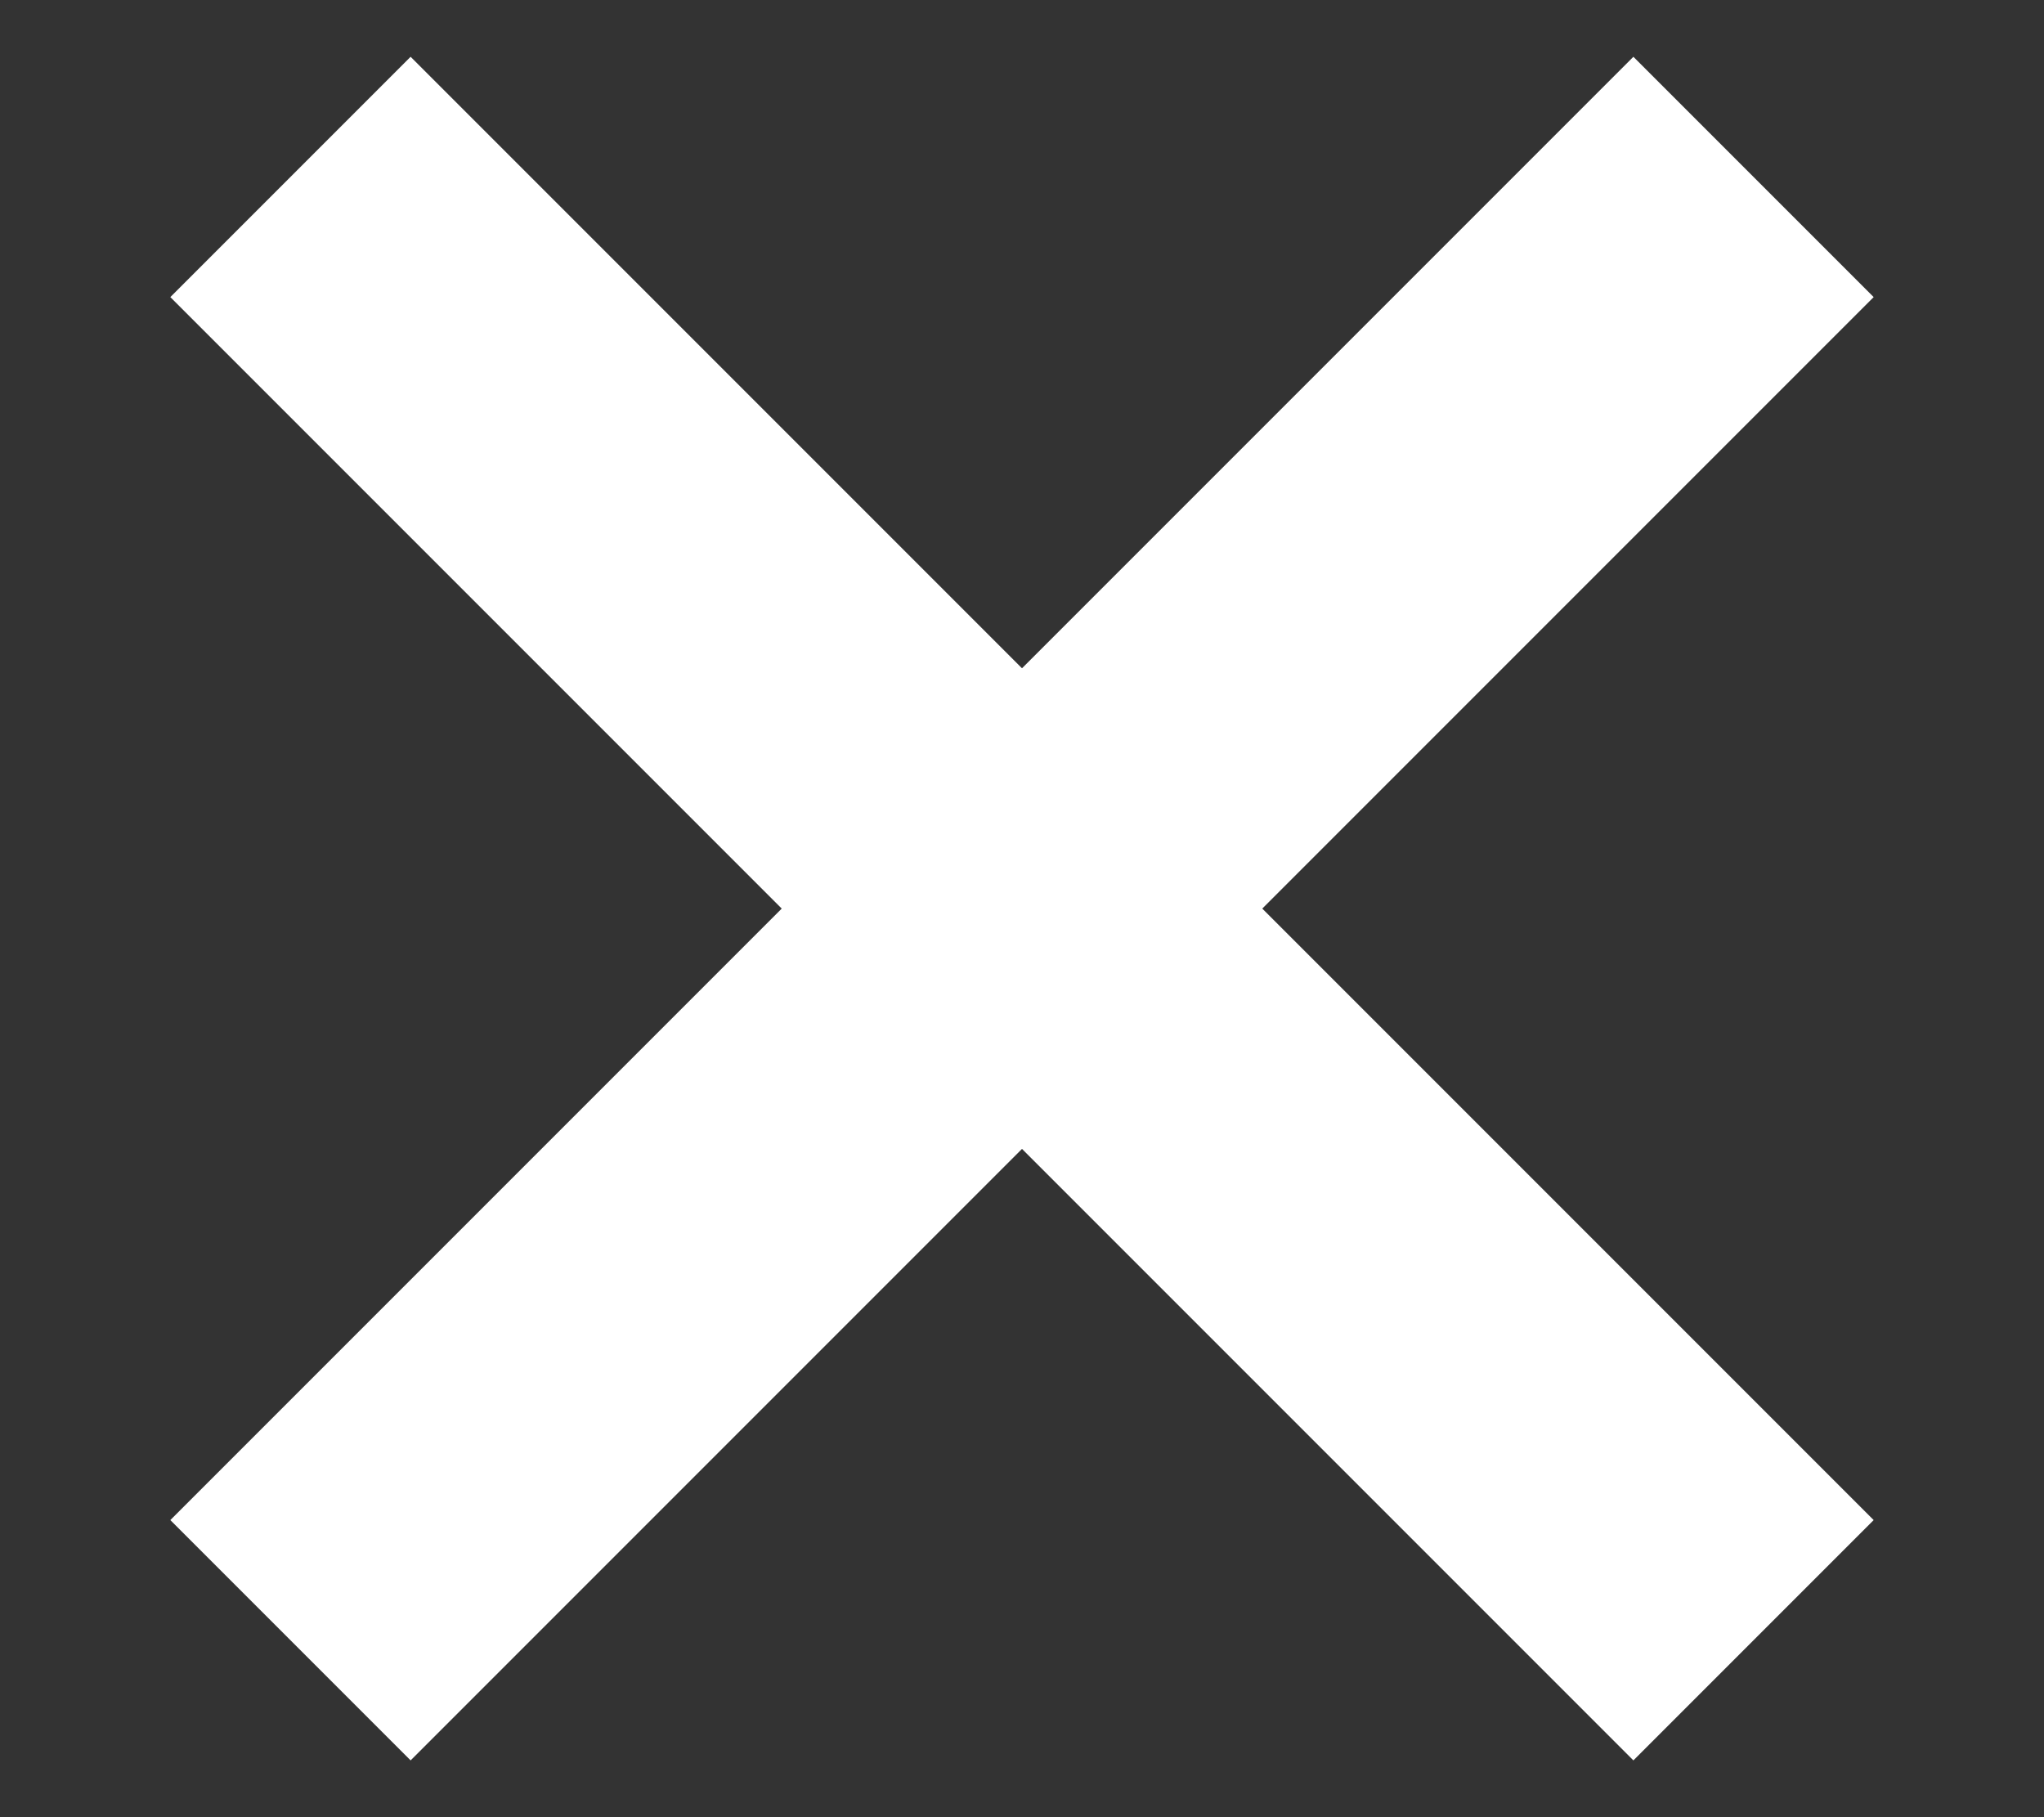 <svg width="9" height="8" viewBox="0 0 9 8" fill="none" xmlns="http://www.w3.org/2000/svg">
<rect x="0" y="0" width="9" height="8" fill="#333333" stroke="none"/>
<path d="M7.192 0.25L4.5 2.942L1.808 0.25L0.75 1.308L3.442 4L0.75 6.692L1.808 7.75L4.5 5.058L7.192 7.75L8.25 6.692L5.558 4L8.25 1.308L7.192 0.25Z" fill="white"/>
</svg>
